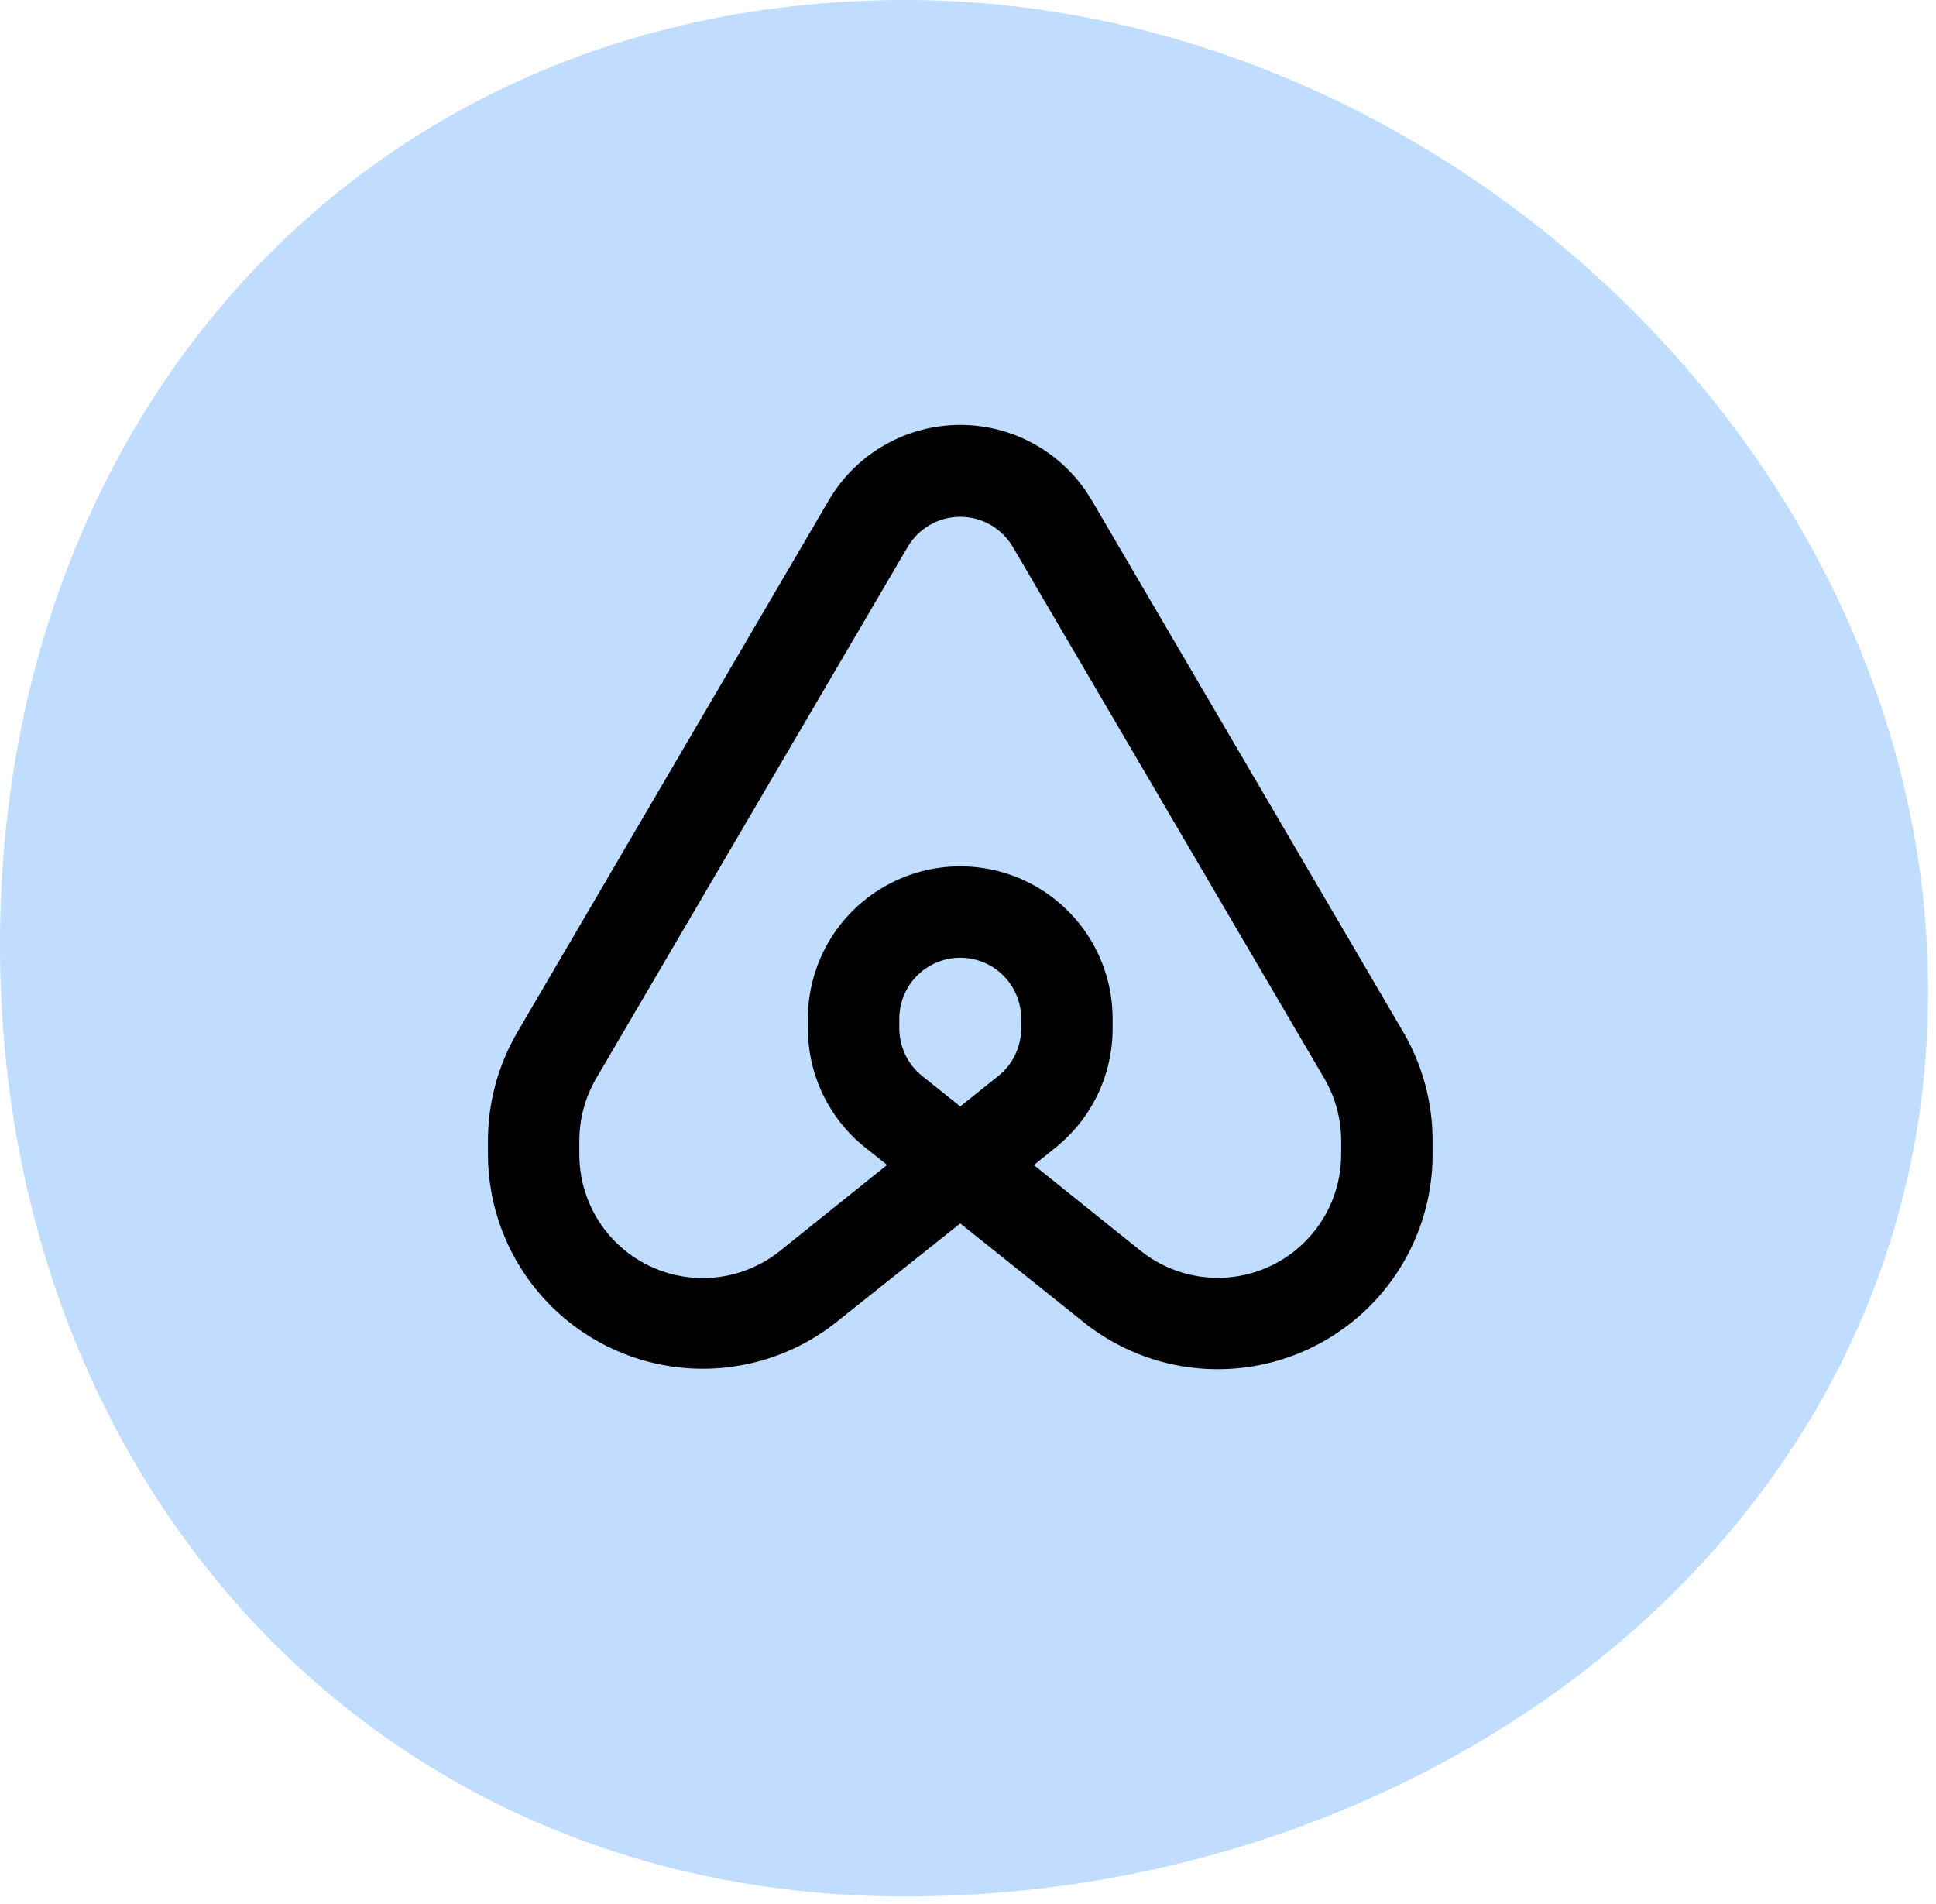 <svg width="123" height="121" viewBox="0 0 123 121" fill="none" xmlns="http://www.w3.org/2000/svg">
<path d="M122.5 63C122.5 96.966 91.466 120.5 57.5 120.5C23.535 120.5 0 93.966 0 60C0 26.035 23.535 0 57.5 0C91.466 0 122.5 29.035 122.5 63Z" fill="#2C8DFF" fill-opacity="0.3"/>
<path d="M69.343 31.757C67.601 28.809 64.432 27 61.008 27C57.584 27 54.415 28.809 52.674 31.757L32.868 65.589C31.648 67.677 31.003 70.052 31 72.471V73.323C31 76.77 32.305 80.09 34.652 82.615C36.999 85.14 40.215 86.683 43.653 86.935C47.091 87.186 50.497 86.127 53.187 83.971L61.008 77.737L68.83 84C71.52 86.157 74.928 87.216 78.367 86.963C81.806 86.711 85.023 85.166 87.369 82.639C89.715 80.112 91.019 76.791 91.016 73.342V72.471C91.017 70.045 90.373 67.663 89.148 65.569L69.343 31.757ZM64.88 65.347C64.879 66.522 64.345 67.632 63.428 68.367L61.008 70.303L58.588 68.367C57.671 67.632 57.137 66.522 57.136 65.347V64.727C57.136 63.344 57.874 62.065 59.072 61.374C60.27 60.682 61.746 60.682 62.944 61.374C64.142 62.065 64.88 63.344 64.88 64.727V65.347ZM85.208 73.342C85.211 75.325 84.464 77.234 83.115 78.688C81.767 80.141 79.918 81.03 77.941 81.175C75.964 81.32 74.006 80.71 72.46 79.47L65.684 74.03L67.078 72.907H67.077C69.366 71.065 70.694 68.284 70.688 65.347V64.727C70.688 61.269 68.843 58.073 65.848 56.344C62.853 54.615 59.163 54.615 56.168 56.344C53.173 58.073 51.328 61.269 51.328 64.727V65.347C51.327 68.287 52.663 71.069 54.958 72.907L56.361 74.02L49.586 79.46C48.041 80.712 46.078 81.33 44.095 81.19C42.112 81.049 40.256 80.161 38.903 78.704C37.55 77.247 36.801 75.331 36.808 73.342V72.471C36.809 71.08 37.18 69.713 37.883 68.512L57.688 34.719C58.388 33.553 59.648 32.839 61.008 32.839C62.368 32.839 63.629 33.553 64.328 34.719L84.134 68.522C84.835 69.72 85.206 71.083 85.208 72.471L85.208 73.342Z" fill="black"/>
</svg>
